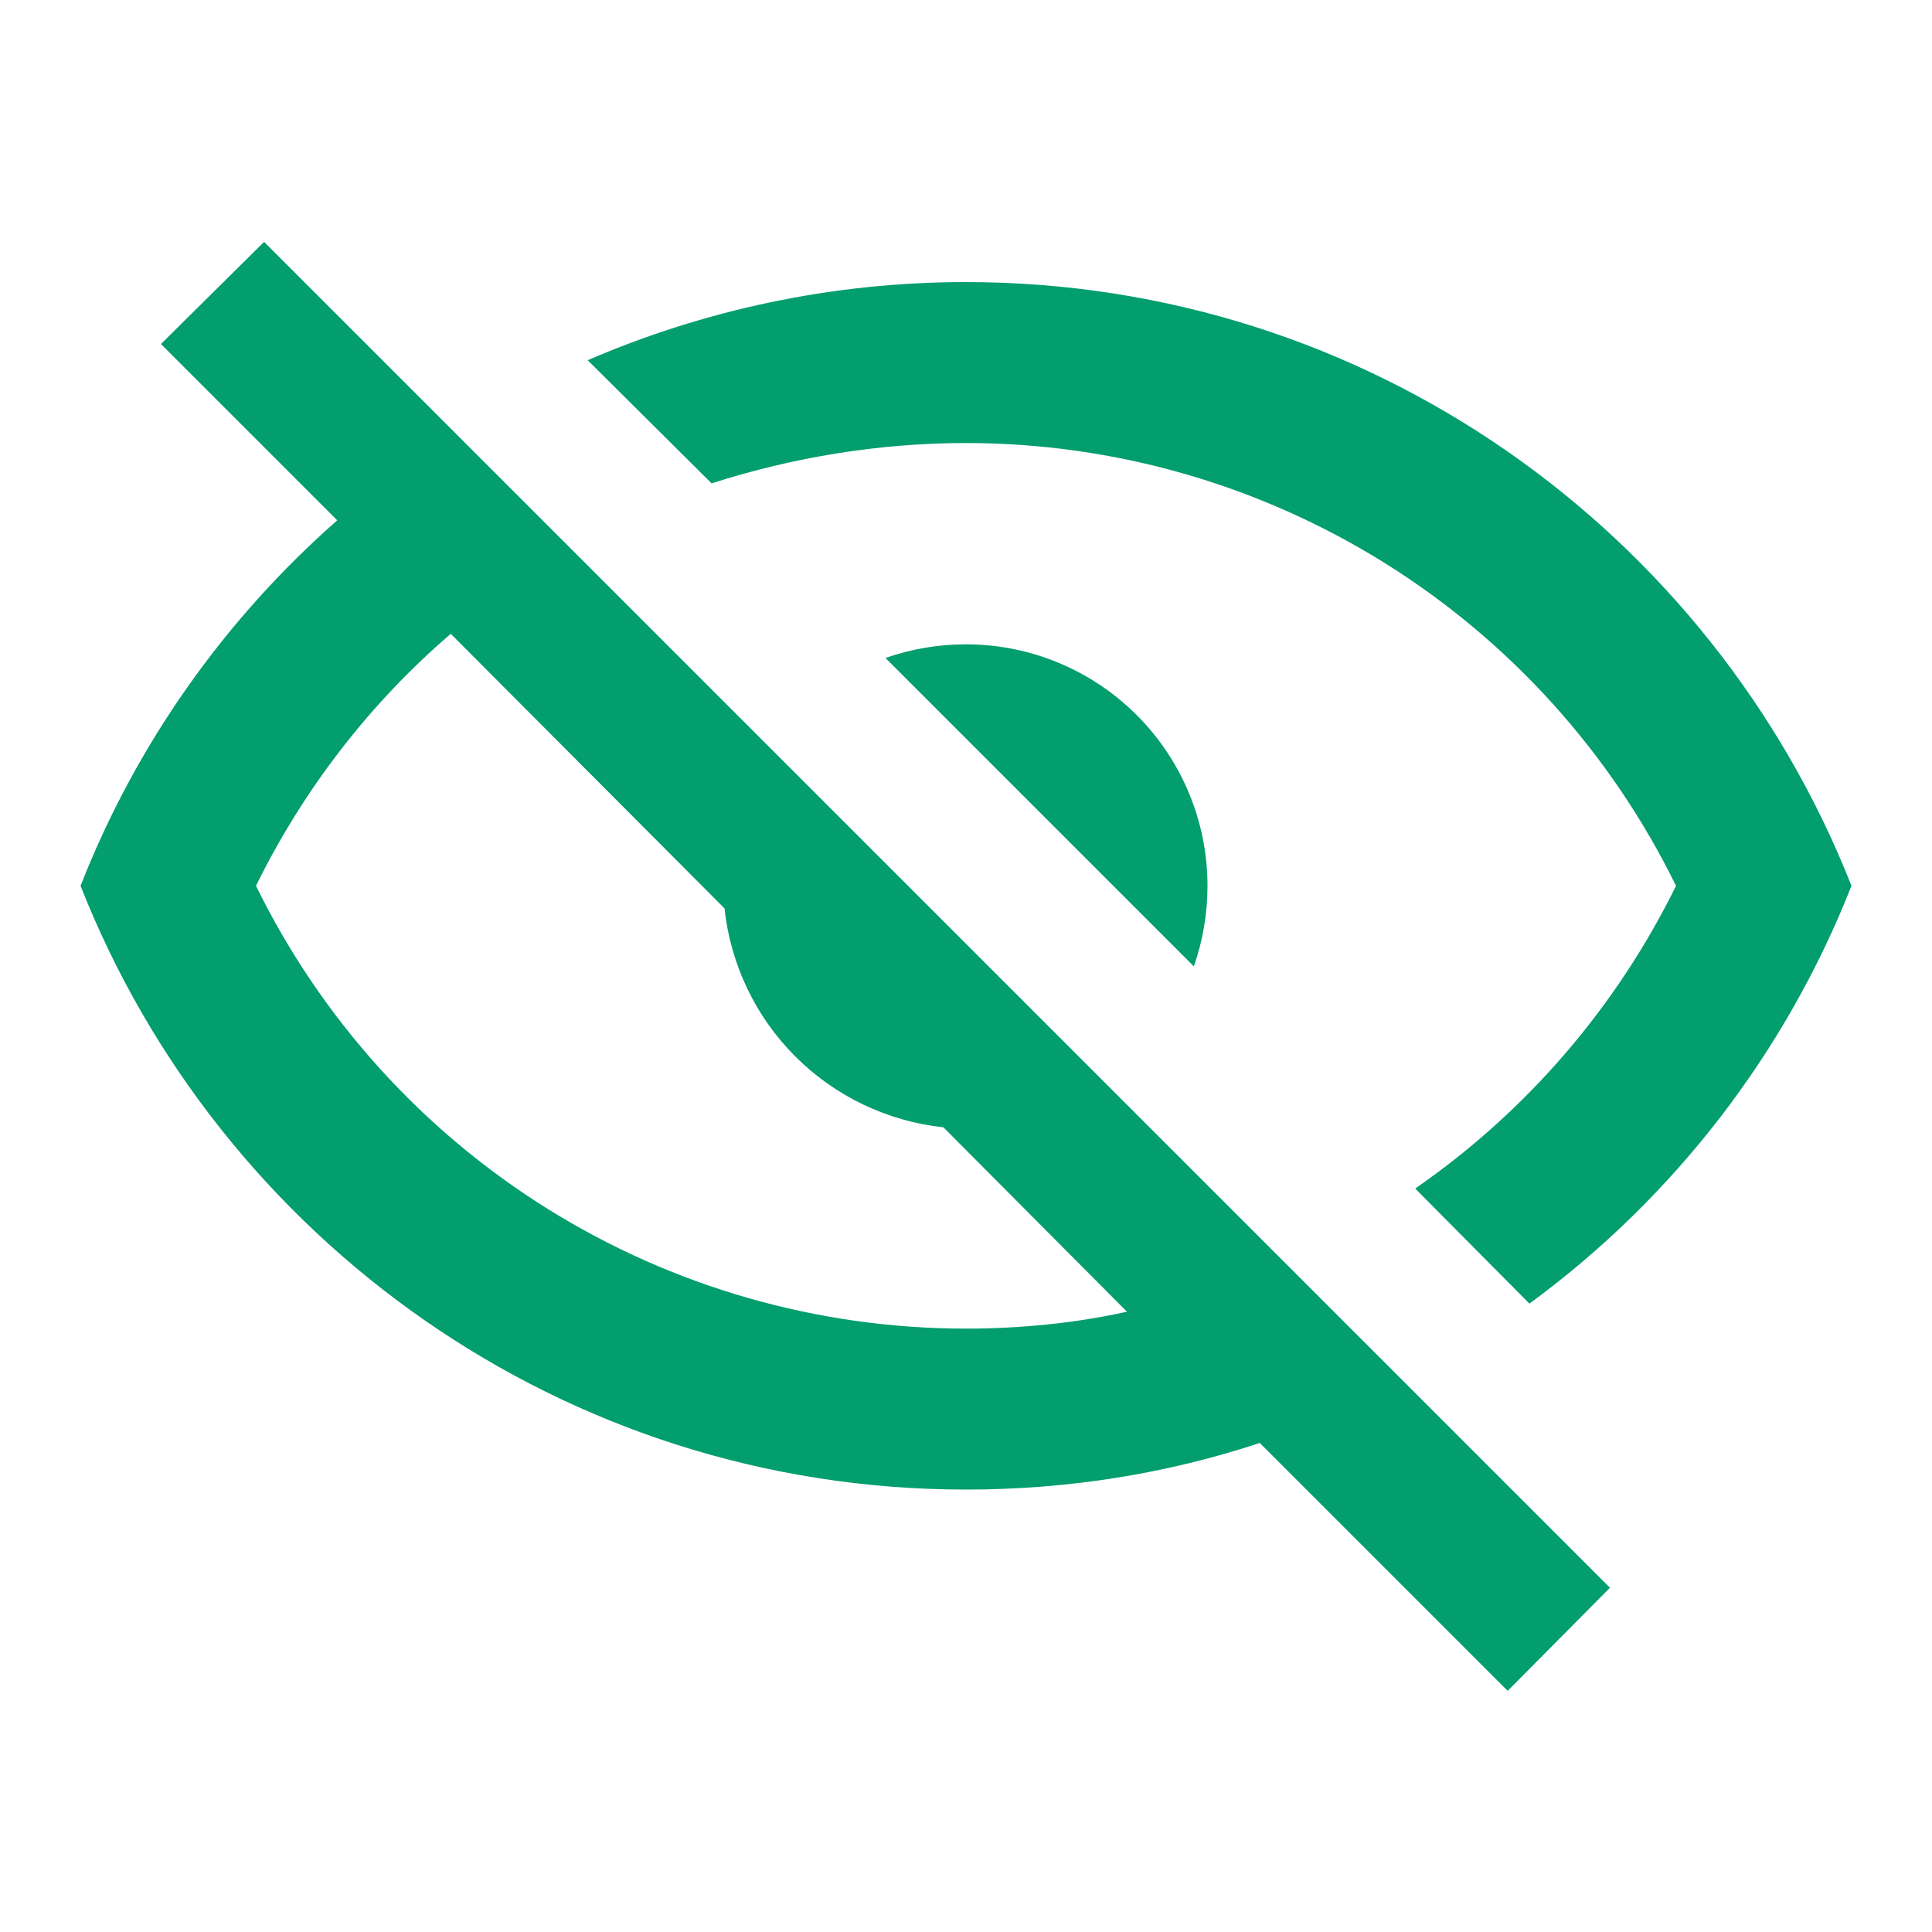 <svg width="16" height="16" viewBox="0 0 16 16" fill="none" xmlns="http://www.w3.org/2000/svg">
<path d="M1.333 2.849L2.187 2.003L13.333 13.149L12.486 14.003L10.433 11.95C9.667 12.203 8.853 12.336 8 12.336C4.667 12.336 1.82 10.263 0.667 7.336C1.127 6.163 1.86 5.129 2.793 4.309L1.333 2.849ZM8 5.336C8.53 5.336 9.039 5.547 9.414 5.922C9.789 6.297 10 6.806 10 7.336C10 7.563 9.962 7.789 9.887 8.003L7.333 5.449C7.547 5.374 7.773 5.336 8 5.336ZM8 2.336C11.333 2.336 14.18 4.409 15.333 7.336C14.789 8.718 13.864 9.918 12.666 10.796L11.72 9.843C12.642 9.205 13.385 8.342 13.88 7.336C13.341 6.236 12.504 5.309 11.465 4.661C10.425 4.013 9.225 3.669 8 3.669C7.273 3.669 6.56 3.789 5.893 4.003L4.867 2.983C5.827 2.569 6.887 2.336 8 2.336ZM2.12 7.336C2.659 8.436 3.496 9.363 4.535 10.011C5.574 10.659 6.775 11.003 8 11.003C8.46 11.003 8.913 10.956 9.333 10.863L7.813 9.336C7.349 9.286 6.916 9.079 6.586 8.749C6.257 8.42 6.05 7.987 6 7.523L3.733 5.249C3.073 5.816 2.52 6.523 2.12 7.336Z" fill="#029E6D"/>
</svg>
